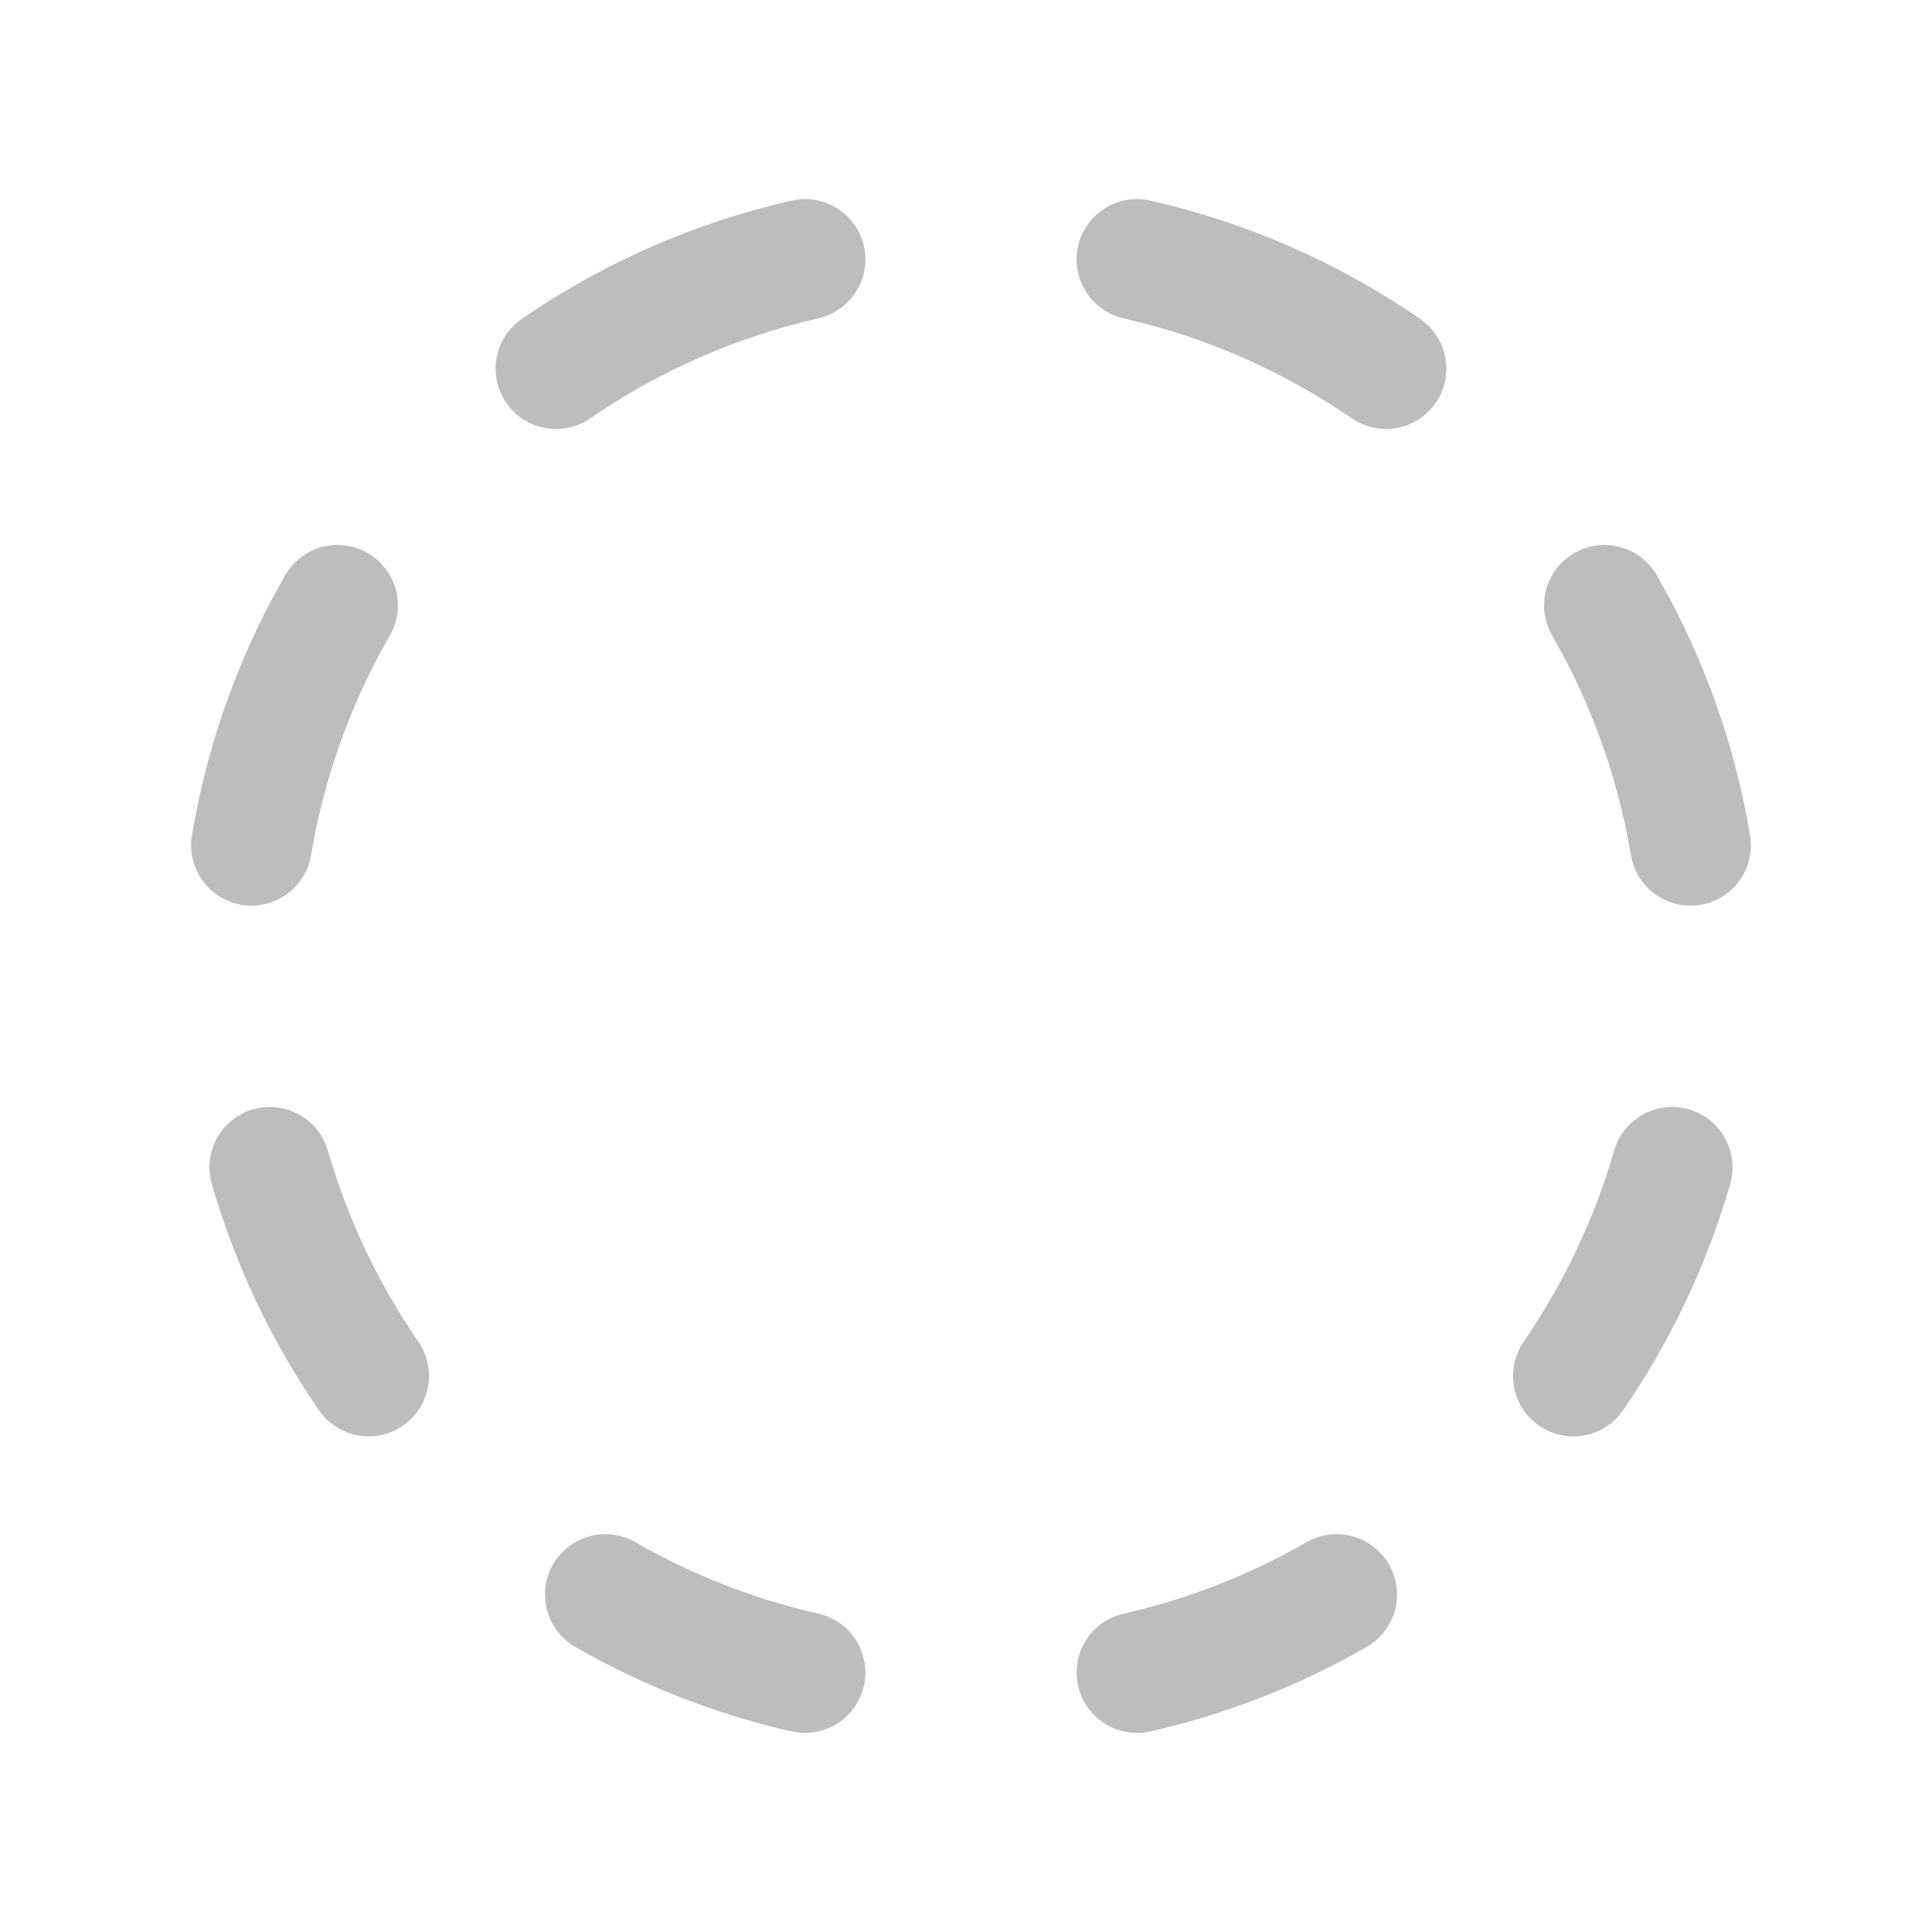 <svg width="24" height="24" viewBox="0 0 24 24" fill="none" xmlns="http://www.w3.org/2000/svg">
<path d="M10 20.777C9.13 20.58 8.294 20.253 7.52 19.808" stroke="#BDBDBD" stroke-width="1.5" stroke-linecap="round" stroke-linejoin="round"/>
<path d="M4.579 17.093C4.034 16.3 3.619 15.425 3.352 14.501" stroke="#BDBDBD" stroke-width="1.5" stroke-linecap="round" stroke-linejoin="round"/>
<path d="M3.124 10.5C3.284 9.55 3.592 8.65 4.024 7.825L4.193 7.52" stroke="#BDBDBD" stroke-width="1.5" stroke-linecap="round" stroke-linejoin="round"/>
<path d="M6.907 4.579C7.843 3.935 8.893 3.475 10 3.223" stroke="#BDBDBD" stroke-width="1.5" stroke-linecap="round" stroke-linejoin="round"/>
<path d="M14.124 20.777C14.994 20.58 15.83 20.253 16.604 19.808" stroke="#BDBDBD" stroke-width="1.5" stroke-linecap="round" stroke-linejoin="round"/>
<path d="M19.545 17.093C20.09 16.3 20.505 15.425 20.772 14.501" stroke="#BDBDBD" stroke-width="1.5" stroke-linecap="round" stroke-linejoin="round"/>
<path d="M21 10.5C20.84 9.55 20.532 8.65 20.1 7.825L19.931 7.52" stroke="#BDBDBD" stroke-width="1.5" stroke-linecap="round" stroke-linejoin="round"/>
<path d="M17.217 4.579C16.281 3.935 15.232 3.475 14.124 3.223" stroke="#BDBDBD" stroke-width="1.5" stroke-linecap="round" stroke-linejoin="round"/>
</svg>
